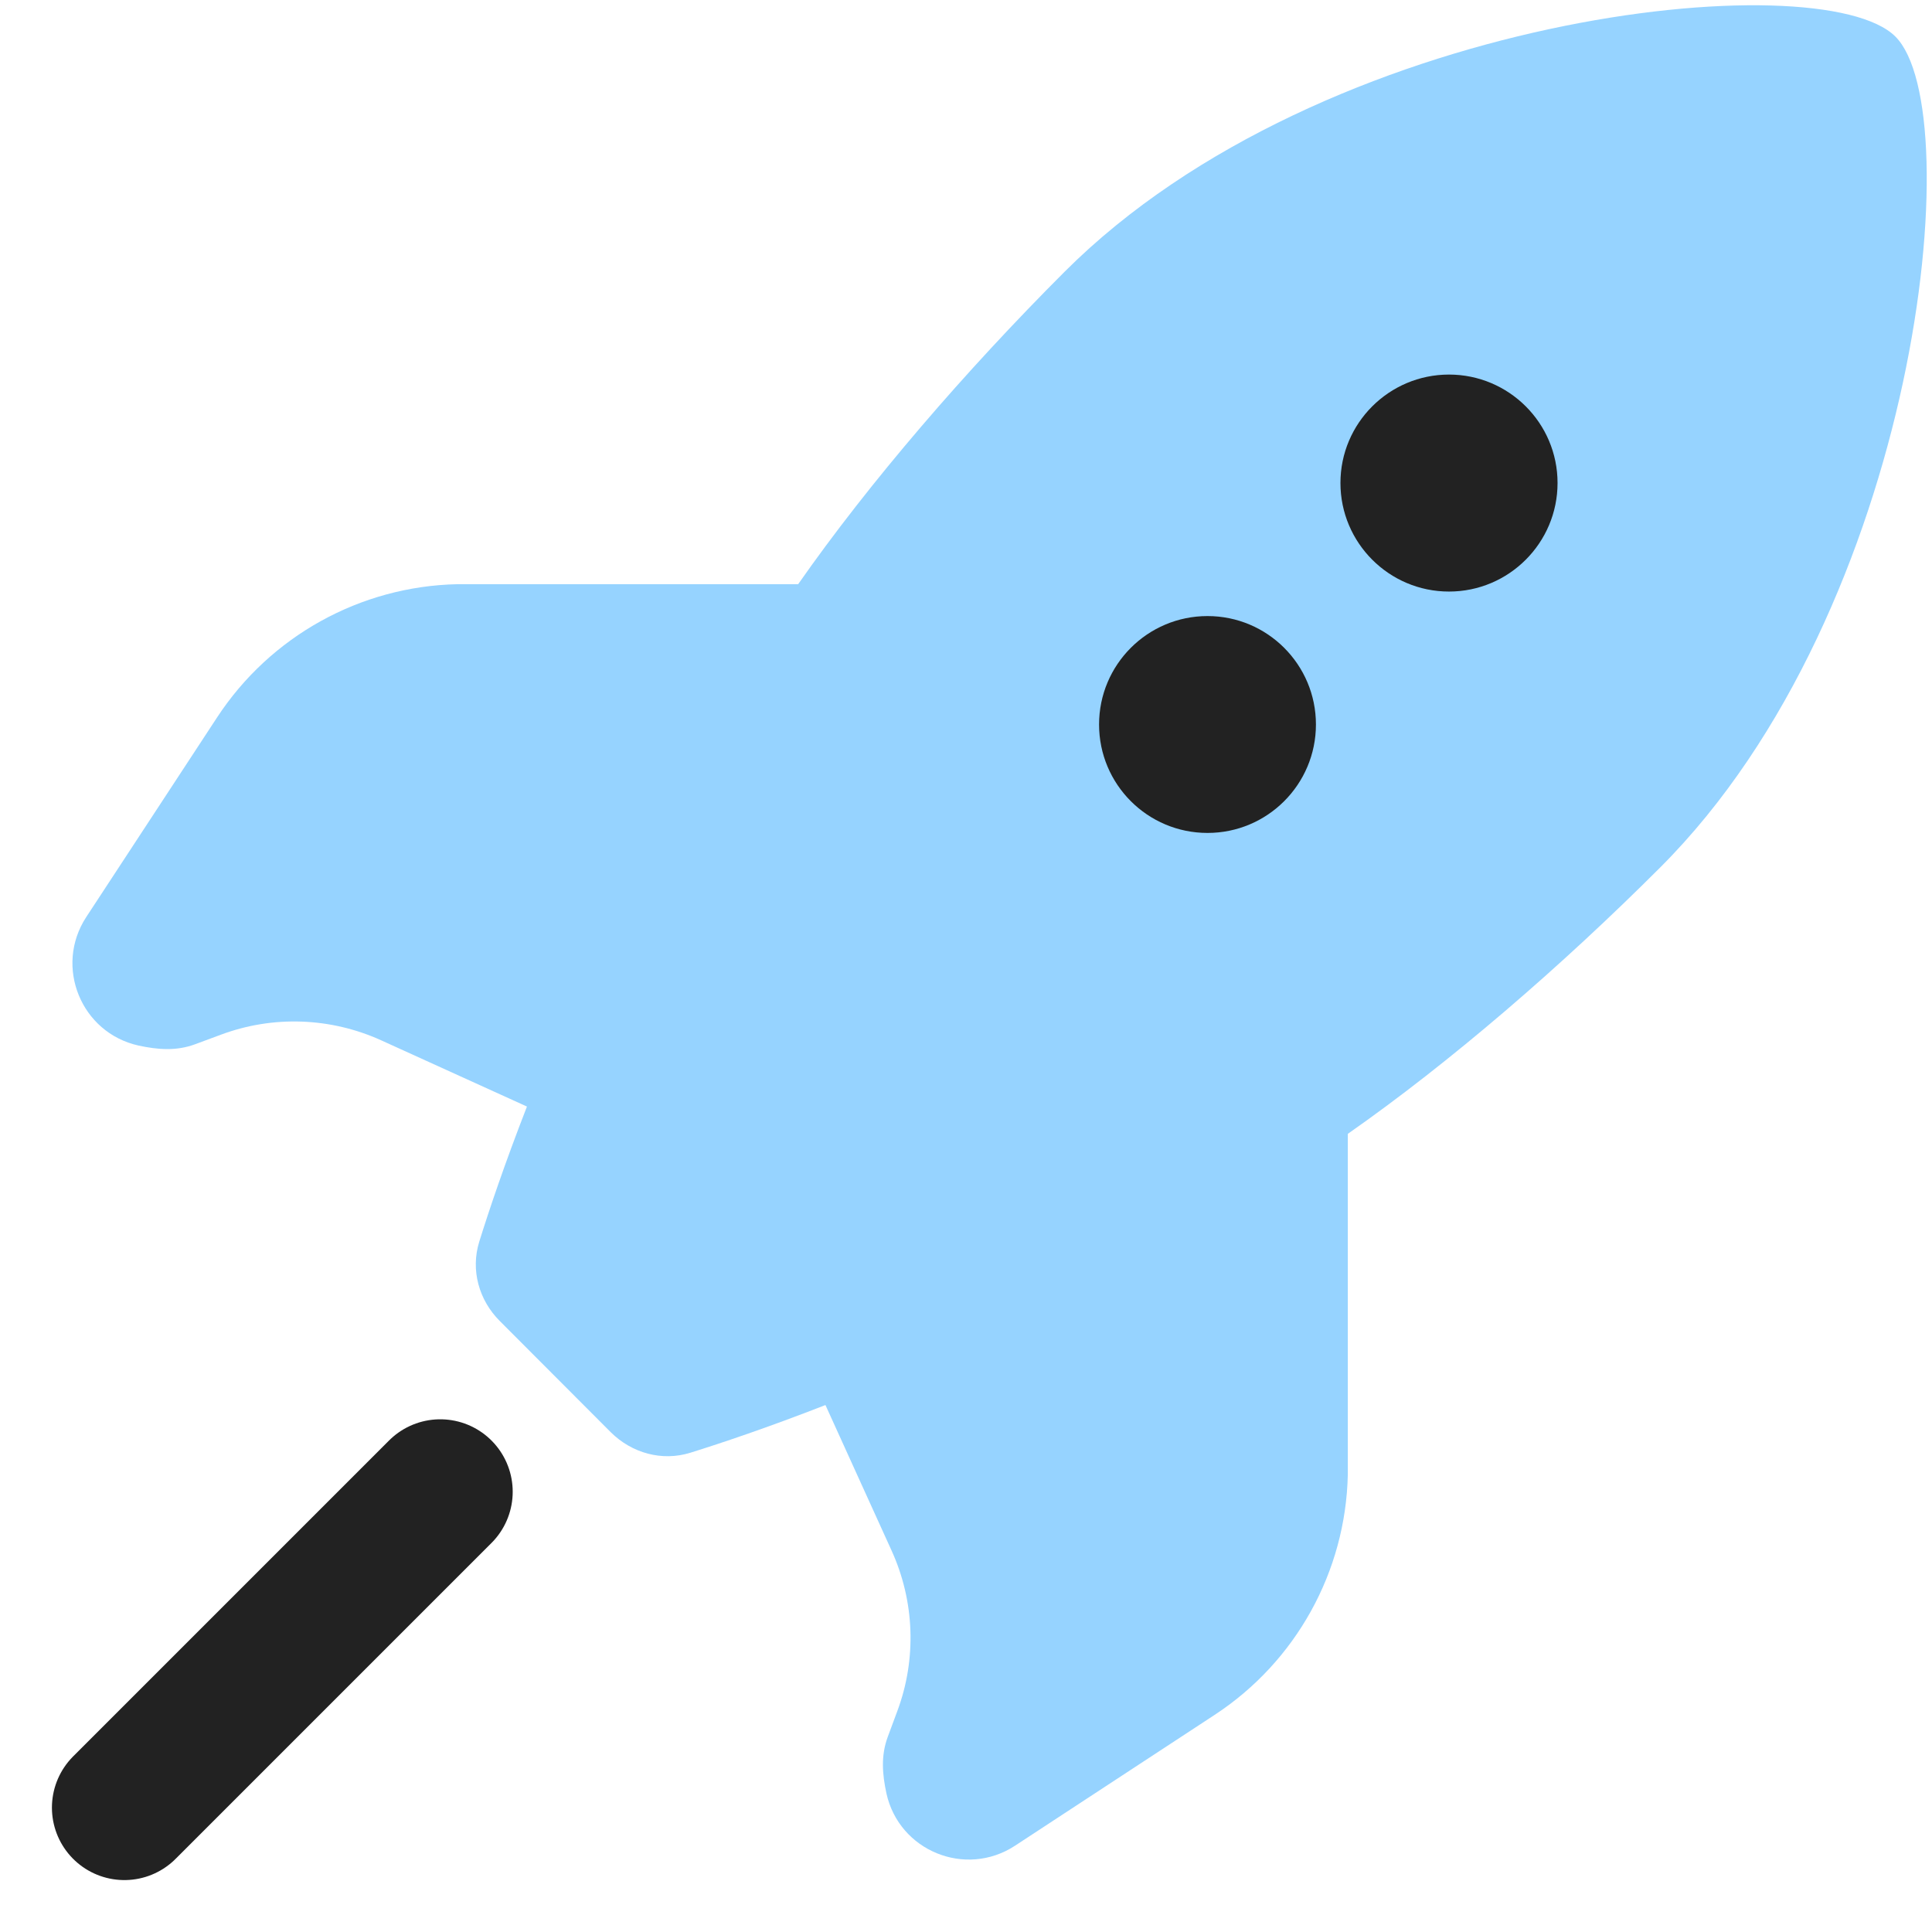 <svg width="16" height="16" viewBox="0 0 16 16" fill="none" xmlns="http://www.w3.org/2000/svg">
<g clip-path="url(#clip0)">
<path d="M4.14 10.941C3.966 10.768 3.896 10.518 3.969 10.283C4.05 10.023 4.179 9.639 4.364 9.164L3.158 8.616C2.738 8.425 2.26 8.408 1.829 8.569L1.616 8.648C1.46 8.706 1.306 8.693 1.148 8.659C0.671 8.554 0.447 8.004 0.714 7.595L1.798 5.941C2.239 5.268 2.984 4.855 3.788 4.838L6.61 4.838C7.2 3.994 7.996 3.071 8.817 2.25C10.961 0.106 15.081 -0.314 15.697 0.303C16.314 0.919 15.894 5.039 13.75 7.183C12.929 8.004 12.006 8.8 11.162 9.39V12.212C11.145 13.016 10.732 13.761 10.059 14.202L8.405 15.286C7.996 15.553 7.446 15.329 7.341 14.852C7.307 14.694 7.294 14.54 7.352 14.384L7.431 14.171C7.592 13.74 7.575 13.262 7.384 12.842L6.836 11.636C6.361 11.821 5.977 11.95 5.717 12.031C5.482 12.104 5.232 12.034 5.058 11.861L4.14 10.941Z" fill="#96D3FF"/>
<path d="M1.03 14.97L3.646 12.354" stroke="#222222" stroke-width="1.2" stroke-linecap="round"/>
<path d="M12 4.899C12.496 4.899 12.899 4.496 12.899 4C12.899 3.504 12.496 3.102 12 3.102C11.504 3.102 11.101 3.504 11.101 4C11.101 4.496 11.504 4.899 12 4.899Z" fill="#222222"/>
<path d="M10 6.898C10.496 6.898 10.898 6.496 10.898 6C10.898 5.504 10.496 5.102 10 5.102C9.504 5.102 9.102 5.504 9.102 6C9.102 6.496 9.504 6.898 10 6.898Z" fill="#222222"/>
</g>
<defs>
<clipPath id="clip0">
<rect width="16" height="16" fill="white"/>
</clipPath>
</defs>
</svg>
